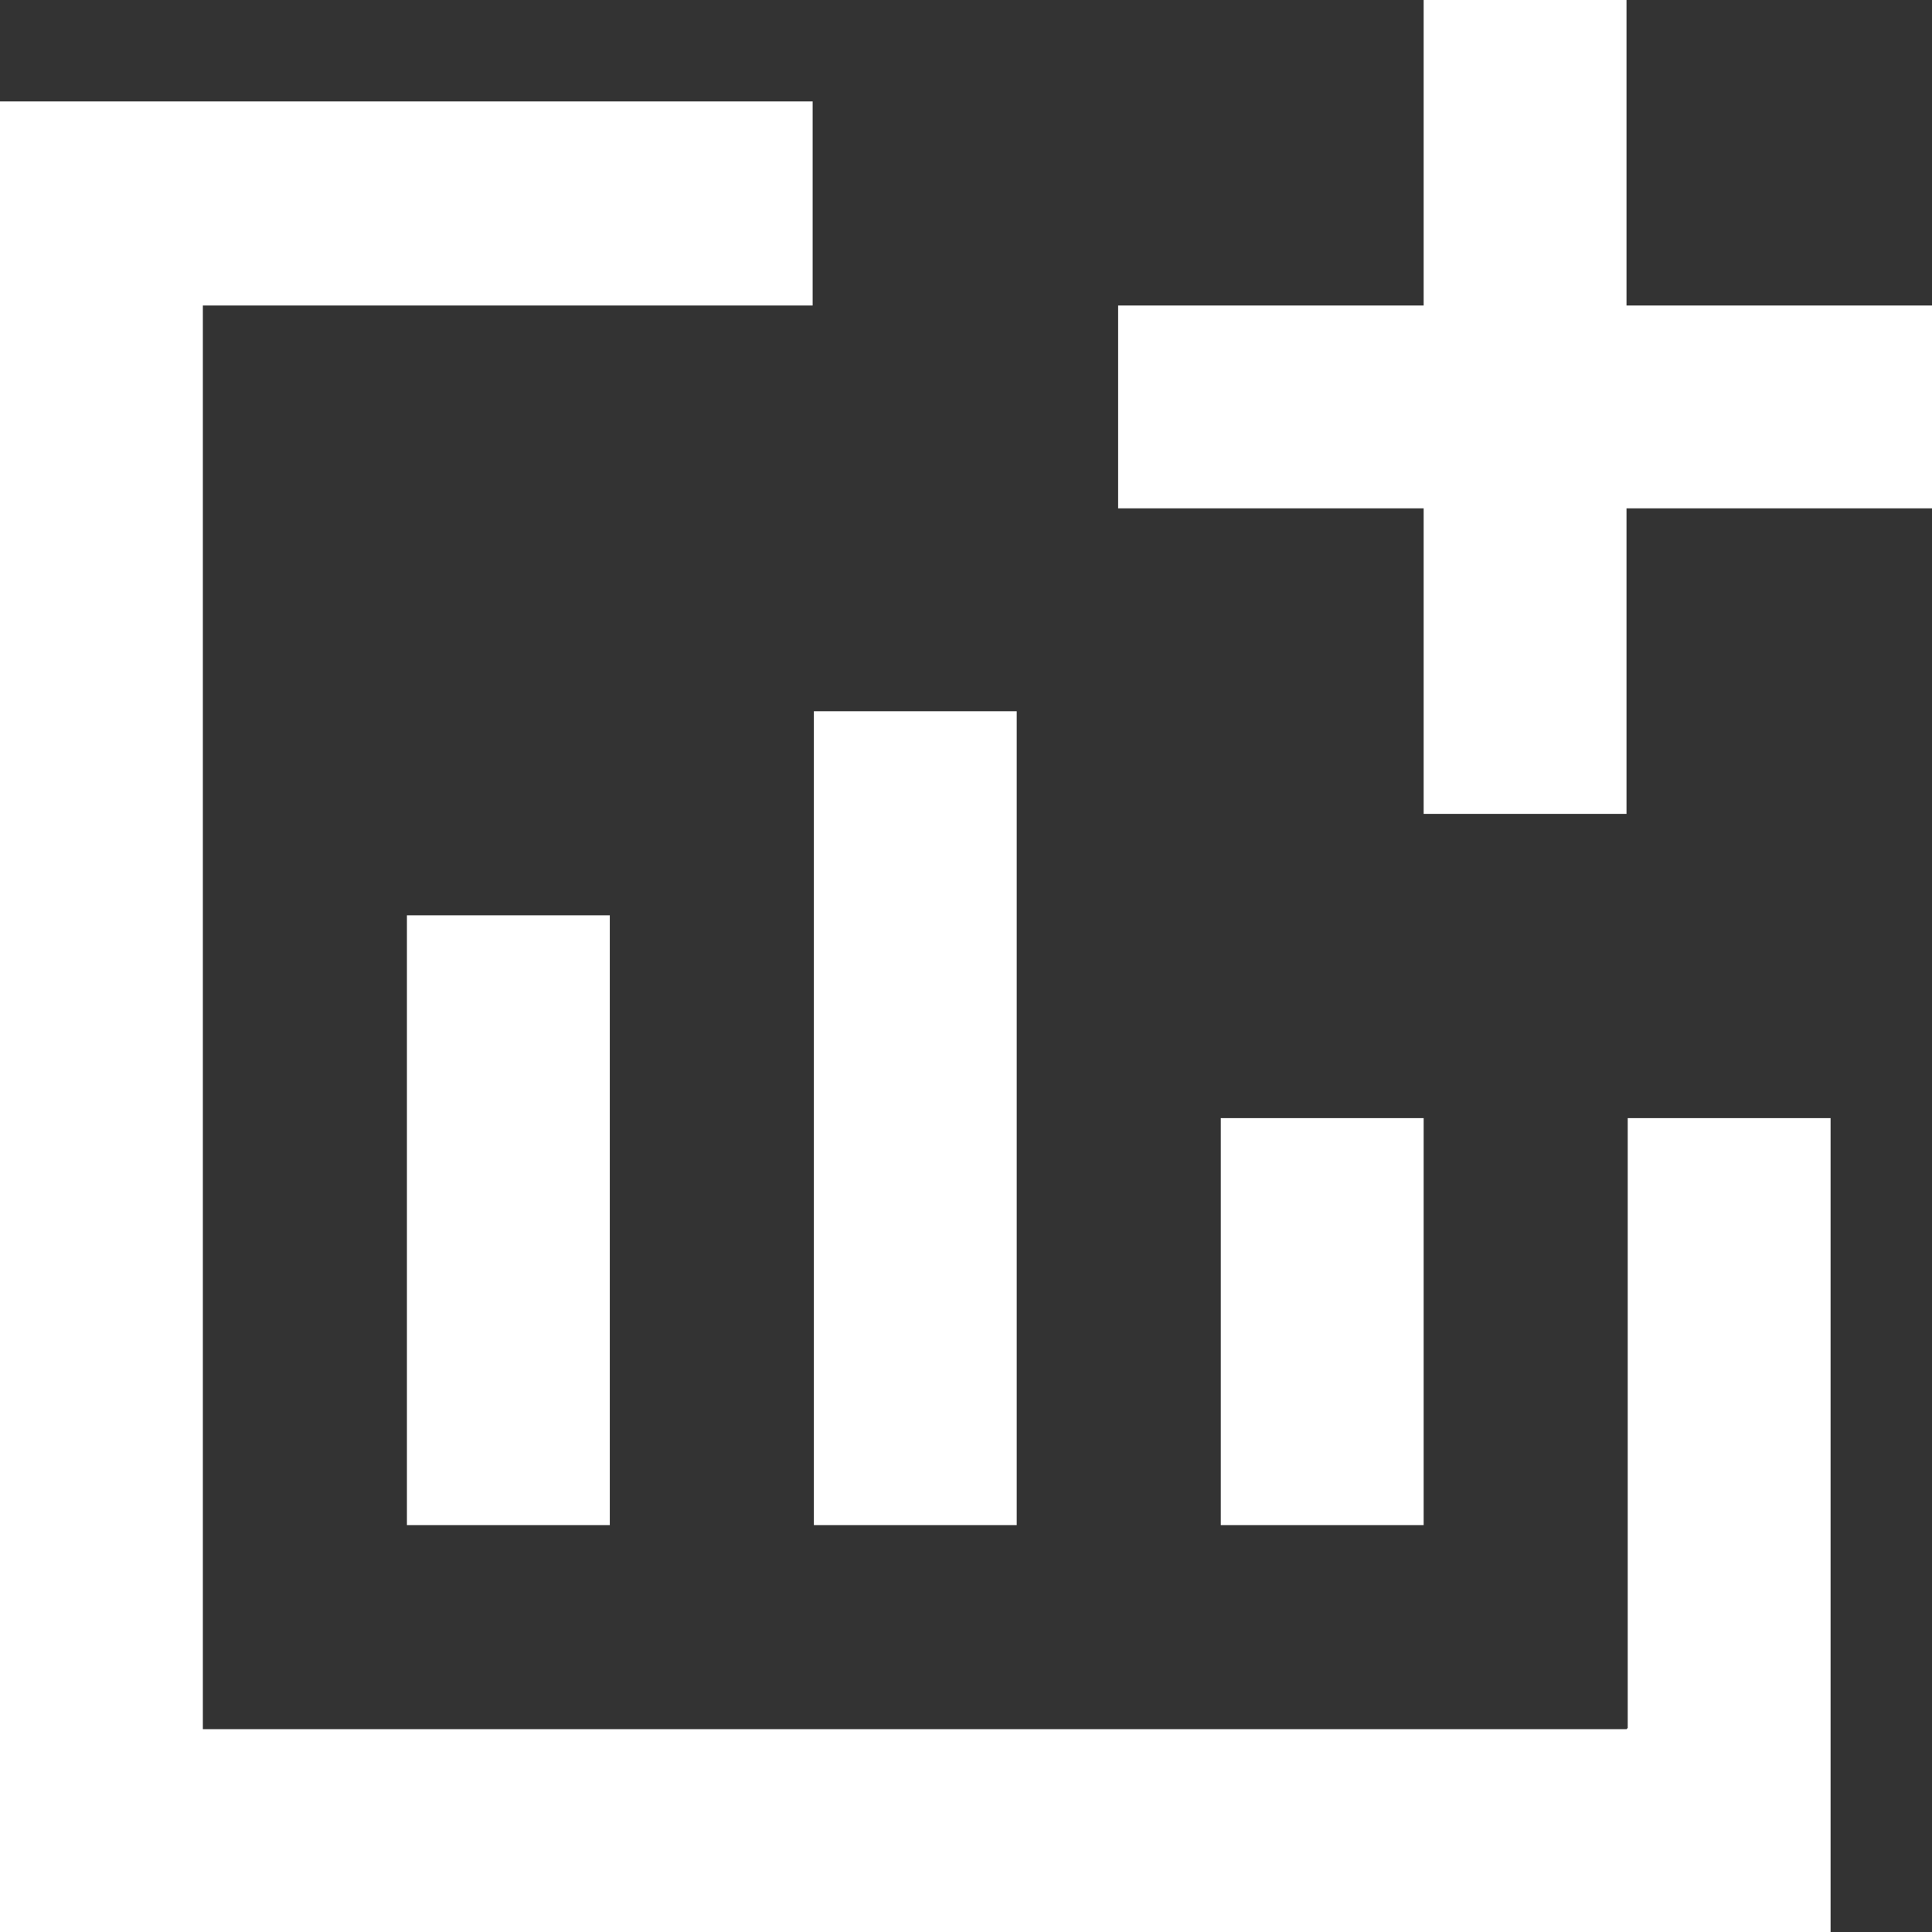 <?xml version="1.0" encoding="UTF-8"?>
<svg id="Layer_2" data-name="Layer 2" xmlns="http://www.w3.org/2000/svg" viewBox="0 0 16 16">
  <rect x="0" y="0" width="16" height="16" fill="#333333" stroke="none"/>
  <defs>
    <style>
      .cls-1 {
        fill: #fff;
      }
    </style>
  </defs>
  <g id="Layer_25" data-name="Layer 25">
    <path class="cls-1" d="M6.74,5.89h1.68v6.74h-1.68v-6.74ZM5.05,12.63v-5.05h-1.68v5.05h1.68ZM13.47,14.32H1.68V2.53h5.05V.84H0v15.16h15.16v-6.74h-1.68v5.05ZM10.11,9.26v3.37h1.68v-3.37h-1.68ZM13.47,2.53V0h-1.68v2.53h-2.53v1.68h2.53v2.53h1.68v-2.53h2.53v-1.68h-2.53Z"/>
  </g>
</svg>